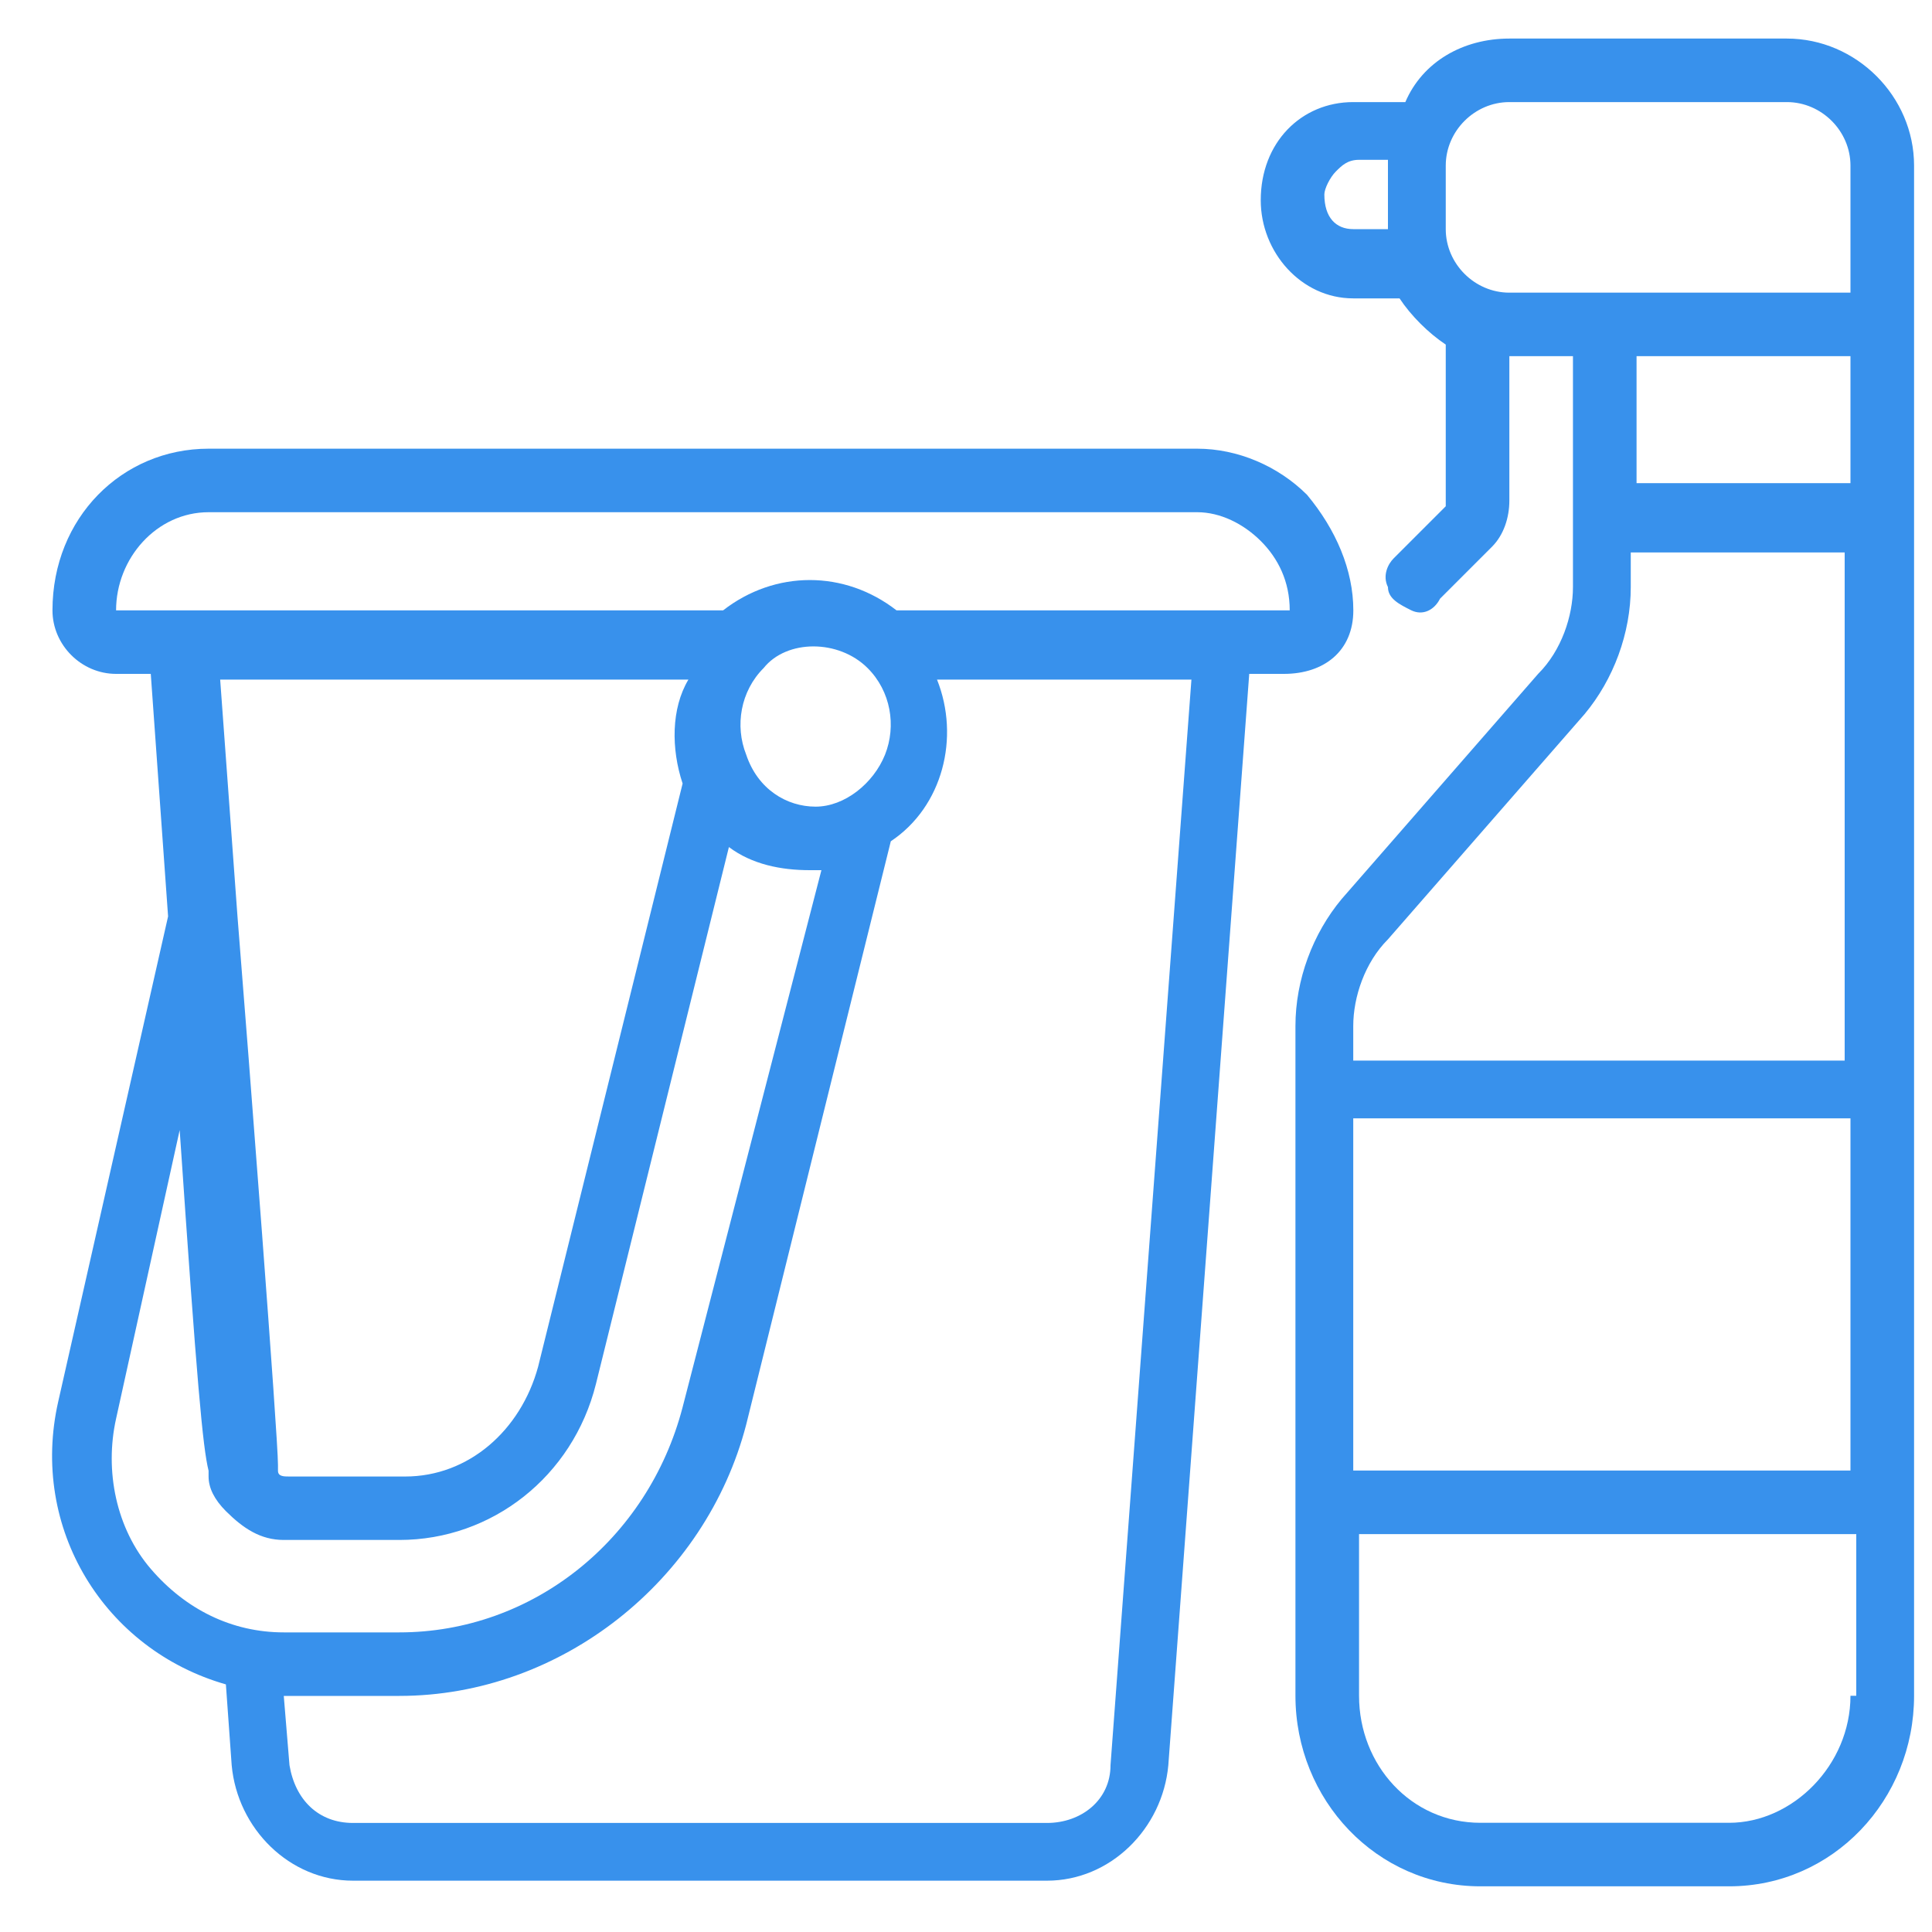 <svg width="25" height="25" viewBox="0 0 25 25" fill="none" xmlns="http://www.w3.org/2000/svg">
<path d="M17.512 7.898C17.512 7.375 17.287 6.852 16.913 6.403C16.539 6.03 16.015 5.806 15.492 5.806H2.699C1.577 5.806 0.679 6.702 0.679 7.898C0.679 8.346 1.053 8.72 1.502 8.72H1.951L2.175 11.858L0.754 18.134C0.38 19.778 1.352 21.347 2.923 21.796L2.998 22.842C3.073 23.663 3.746 24.336 4.569 24.336H13.547C14.37 24.336 15.043 23.663 15.118 22.842L16.165 8.72H16.614C17.137 8.72 17.512 8.421 17.512 7.898ZM1.951 20.301C1.502 19.778 1.352 19.031 1.502 18.358L2.325 14.623C2.549 17.91 2.624 18.732 2.699 19.031V19.106C2.699 19.255 2.774 19.404 2.923 19.554C3.148 19.778 3.372 19.927 3.672 19.927H5.168C6.365 19.927 7.412 19.106 7.711 17.91L9.432 10.961C9.731 11.185 10.105 11.26 10.479 11.26C10.554 11.26 10.554 11.26 10.629 11.26L8.833 18.209C8.385 19.927 6.888 21.123 5.168 21.123H3.672C2.998 21.123 2.4 20.824 1.951 20.301ZM8.833 10.139L6.963 17.686C6.739 18.508 6.065 19.106 5.243 19.106H3.746C3.672 19.106 3.597 19.106 3.597 19.031C3.597 19.031 3.597 19.031 3.597 18.956C3.597 18.583 3.223 13.726 3.073 11.858L2.849 8.794H8.908C8.684 9.168 8.684 9.691 8.833 10.139ZM11.227 8.645C11.527 8.944 11.601 9.392 11.452 9.766C11.302 10.139 10.928 10.438 10.554 10.438C10.18 10.438 9.806 10.214 9.656 9.766C9.507 9.392 9.582 8.944 9.881 8.645C10.18 8.271 10.853 8.271 11.227 8.645ZM14.37 22.842C14.37 23.29 13.995 23.589 13.547 23.589H4.569C4.12 23.589 3.821 23.29 3.746 22.842L3.672 21.945H5.168C7.262 21.945 9.133 20.451 9.656 18.433L11.527 10.886C12.2 10.438 12.424 9.542 12.125 8.794H15.417L14.37 22.842ZM11.601 7.898C10.928 7.375 10.03 7.375 9.357 7.898H1.502C1.502 7.225 2.026 6.628 2.699 6.628H15.492C15.791 6.628 16.09 6.777 16.315 7.001C16.539 7.225 16.689 7.524 16.689 7.898H11.601Z" fill="#3891EC"/>
<path d="M23.122 0.499H19.531C18.933 0.499 18.409 0.798 18.185 1.321H17.511C16.838 1.321 16.314 1.844 16.314 2.591C16.314 3.264 16.838 3.861 17.511 3.861H18.11C18.259 4.086 18.484 4.31 18.708 4.459V6.551L18.035 7.224C17.96 7.298 17.886 7.448 17.96 7.597C17.96 7.747 18.11 7.821 18.259 7.896C18.409 7.971 18.559 7.896 18.634 7.747L19.307 7.074C19.456 6.925 19.531 6.701 19.531 6.477V4.609H20.354V7.597C20.354 7.971 20.205 8.419 19.905 8.718L17.362 11.632C16.988 12.08 16.763 12.678 16.763 13.276V21.943C16.763 23.288 17.811 24.409 19.157 24.409H22.374C23.721 24.409 24.768 23.288 24.768 21.943V2.143C24.768 1.246 24.02 0.499 23.122 0.499ZM17.886 2.965H17.511C17.287 2.965 17.137 2.815 17.137 2.516C17.137 2.442 17.212 2.292 17.287 2.218C17.362 2.143 17.437 2.068 17.586 2.068H17.96V2.965H17.886ZM23.945 21.943C23.945 22.84 23.197 23.587 22.374 23.587H19.157C18.259 23.587 17.586 22.84 17.586 21.943V19.851H24.02V21.943H23.945ZM23.945 19.029H17.511V14.471H23.945V19.029ZM23.945 13.724H17.511V13.276C17.511 12.902 17.661 12.454 17.96 12.155L20.504 9.241C20.878 8.793 21.102 8.195 21.102 7.597V7.149H23.87V13.724H23.945ZM23.945 6.252H21.177V4.609H23.945V6.252ZM23.945 3.787H19.531C19.082 3.787 18.708 3.413 18.708 2.965V2.143C18.708 1.695 19.082 1.321 19.531 1.321H23.122C23.571 1.321 23.945 1.695 23.945 2.143V3.787Z" fill="#3891EC"/>
</svg>
